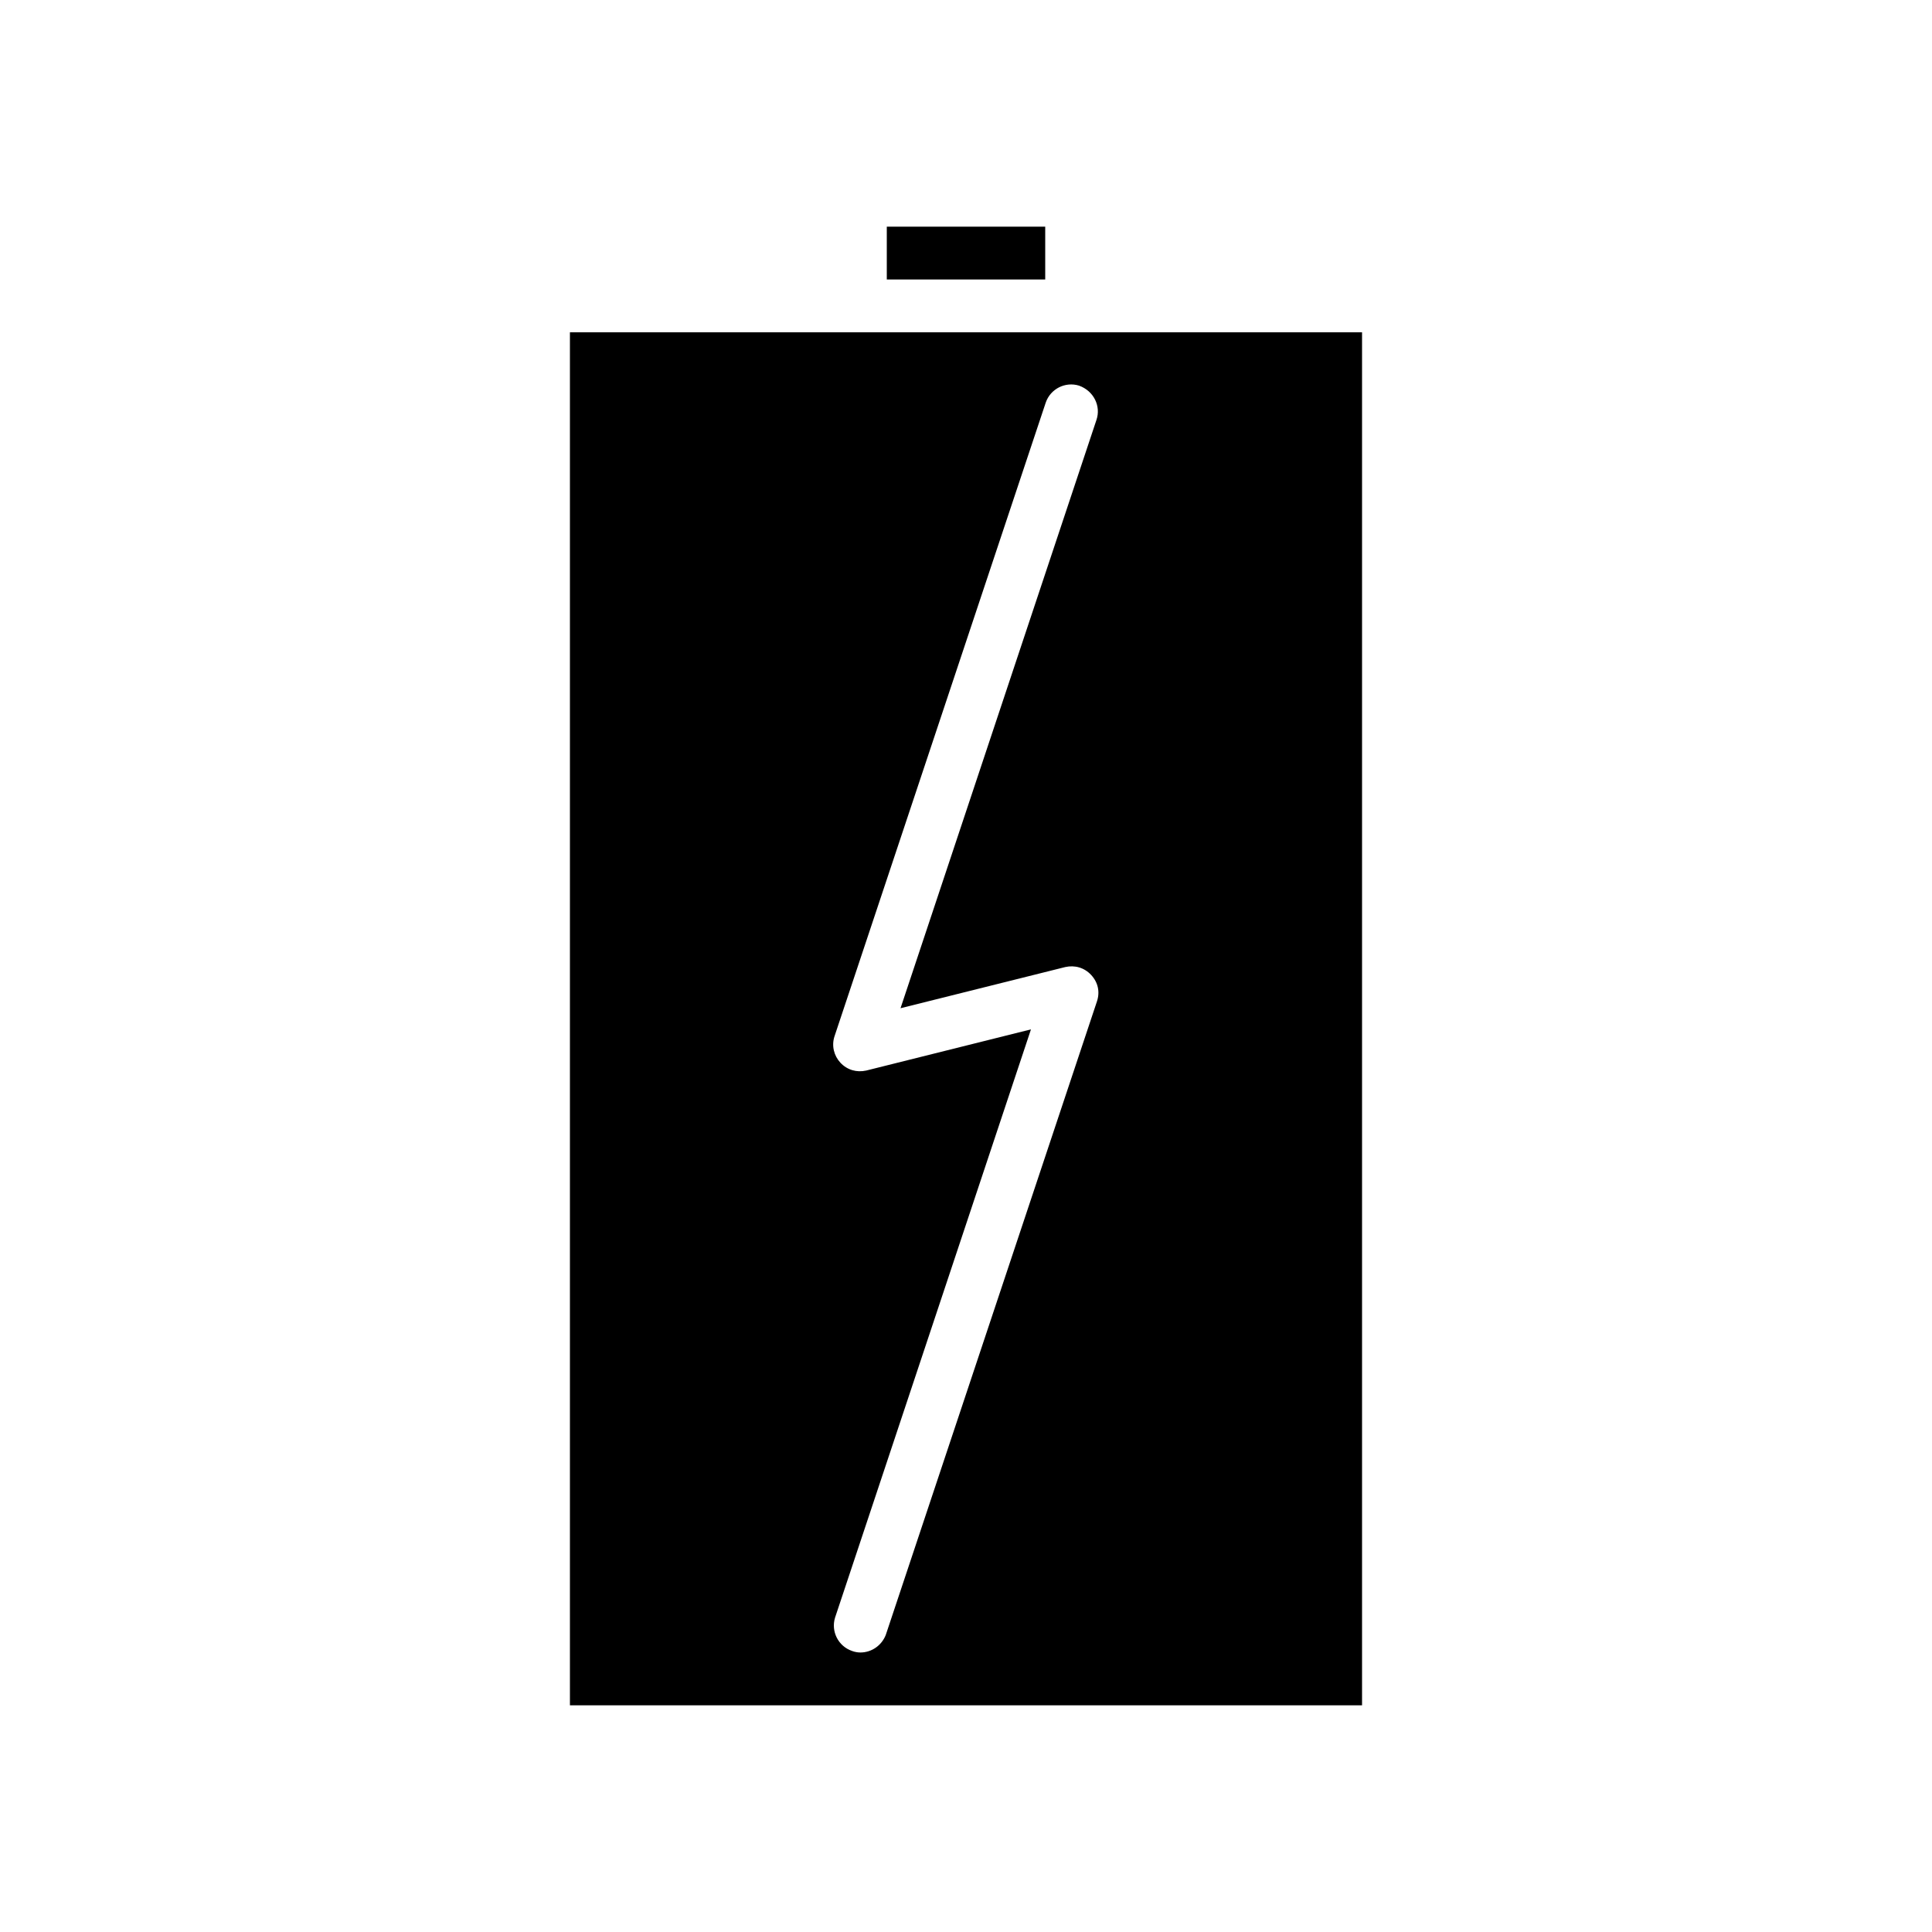 <?xml version="1.0" encoding="UTF-8"?>
<!-- Uploaded to: ICON Repo, www.svgrepo.com, Generator: ICON Repo Mixer Tools -->
<svg fill="#000000" width="800px" height="800px" version="1.1" viewBox="144 144 512 512" xmlns="http://www.w3.org/2000/svg">
 <g>
  <path d="m379.01 204.07h41.984v13.996h-41.984z"/>
  <path d="m372.01 232.06h-76.973v363.86h209.92v-363.86zm62.559 23.23-51.922 155.9 43.664-10.914c2.519-0.559 5.039 0.141 6.856 2.098 1.82 1.961 2.379 4.477 1.539 6.996l-55.98 167.94c-1.117 2.797-3.773 4.617-6.715 4.617-0.699 0-1.539-0.141-2.238-0.418-3.637-1.258-5.598-5.18-4.477-8.816l51.922-155.9-43.664 10.914c-2.519 0.559-5.039-0.141-6.856-2.098-1.68-1.82-2.379-4.477-1.539-6.996l55.98-167.94c1.258-3.637 5.18-5.598 8.816-4.477 3.914 1.398 5.871 5.457 4.613 9.094z"/>
 </g>
</svg>